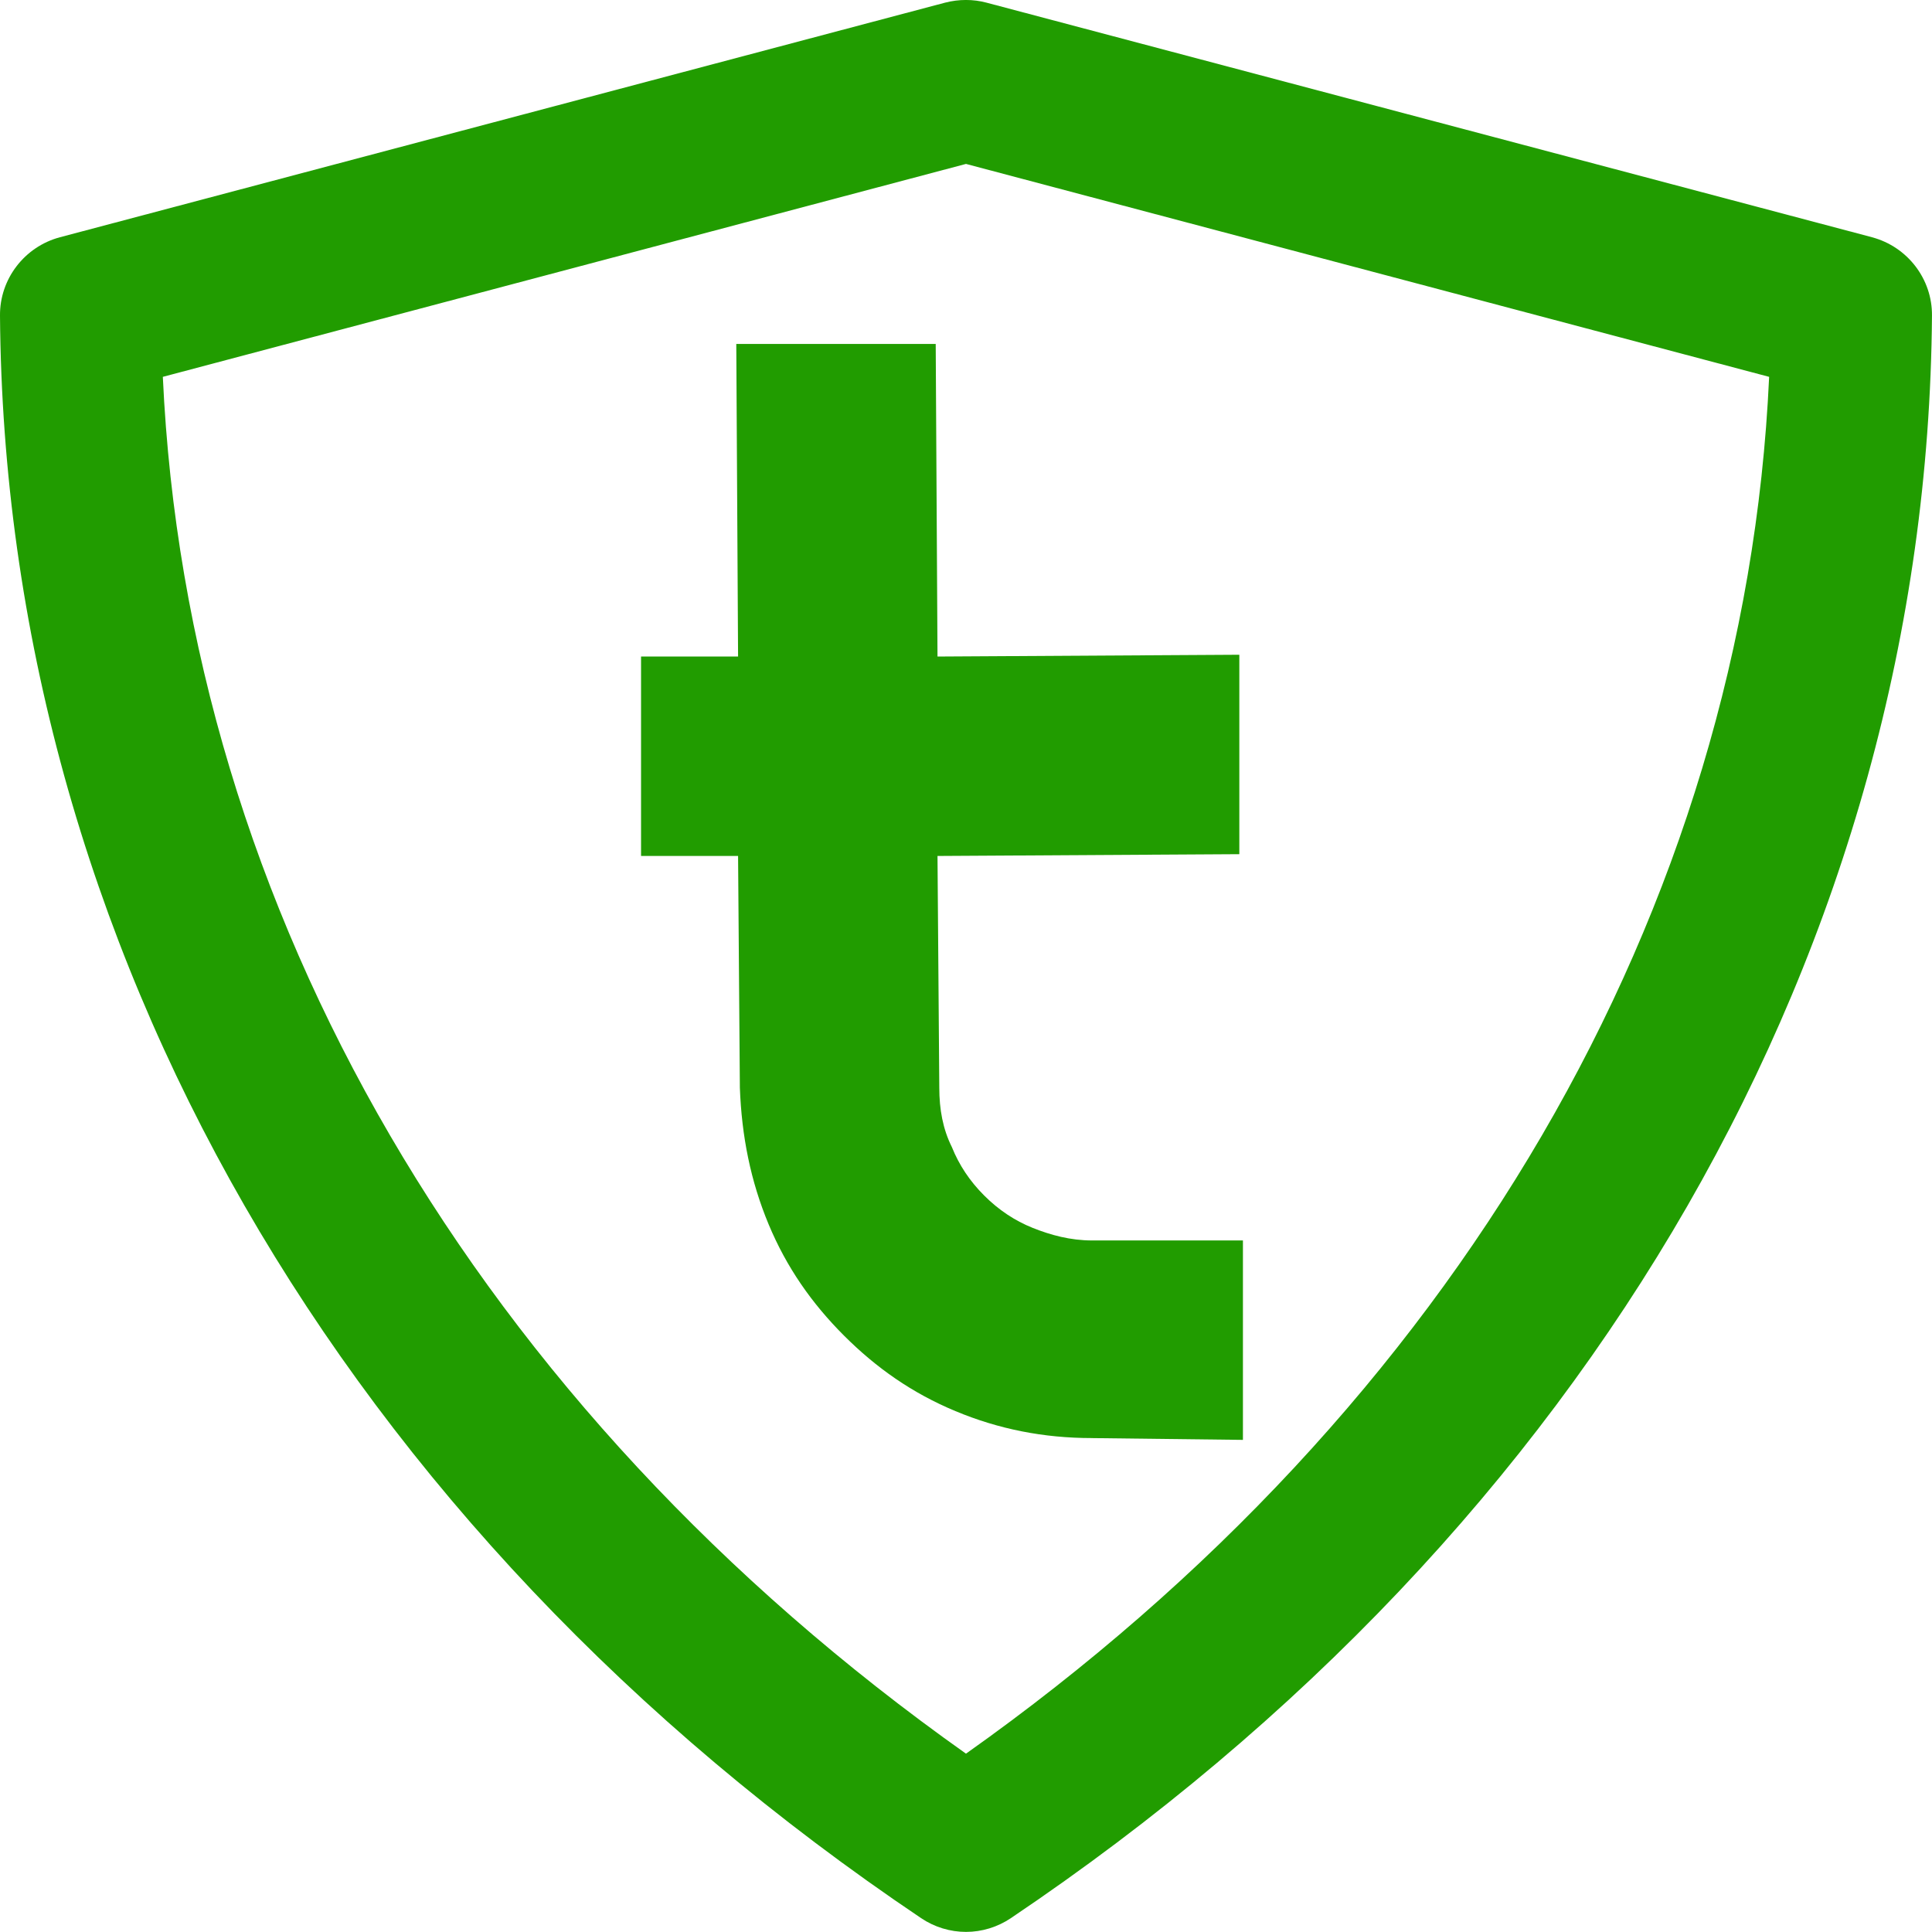 <?xml version="1.0" encoding="UTF-8"?><svg id="Layer_1" xmlns="http://www.w3.org/2000/svg" viewBox="0 0 765.63 765.59"><defs><style>.cls-1{fill:#219c00;}</style></defs><path class="cls-1" d="M741.88,94.02L390.94,1.05c-5.31-1.41-10.94-1.41-16.41,0L23.75,94.02C9.69,97.77-.15,110.59,0,125.12c1.87,248.59,134.84,480.16,365,635,5.31,3.59,11.56,5.47,17.81,5.47s12.5-1.88,17.81-5.47c230.16-154.84,363.12-386.25,365-635,.16-14.53-9.69-27.34-23.75-31.09ZM382.81,694.96C188.91,557.62,74.22,360.9,64.53,149.34L382.81,64.96l318.28,84.38c-9.69,211.56-124.38,408.28-318.28,545.62Z"/><path class="cls-1" d="M432.74,569.89c-19.22,0-37.02-3.56-54.11-10.68s-31.33-17.09-44.14-29.9c-12.82-12.82-22.78-27.06-29.9-44.14-7.12-17.09-10.68-34.89-11.39-54.11l-.71-91.85h-38.45v-79.03h38.45l-.71-123.88h79.03l.71,123.88,119.61-.71v79.03l-119.61,.71,.71,91.85c0,8.54,1.42,16.38,4.98,23.5,2.85,7.12,7.12,13.53,12.82,19.22,5.7,5.7,12.1,9.97,19.22,12.82,7.12,2.85,14.95,4.98,23.5,4.98h59.81v79.03l-59.81-.71Z"/></svg>